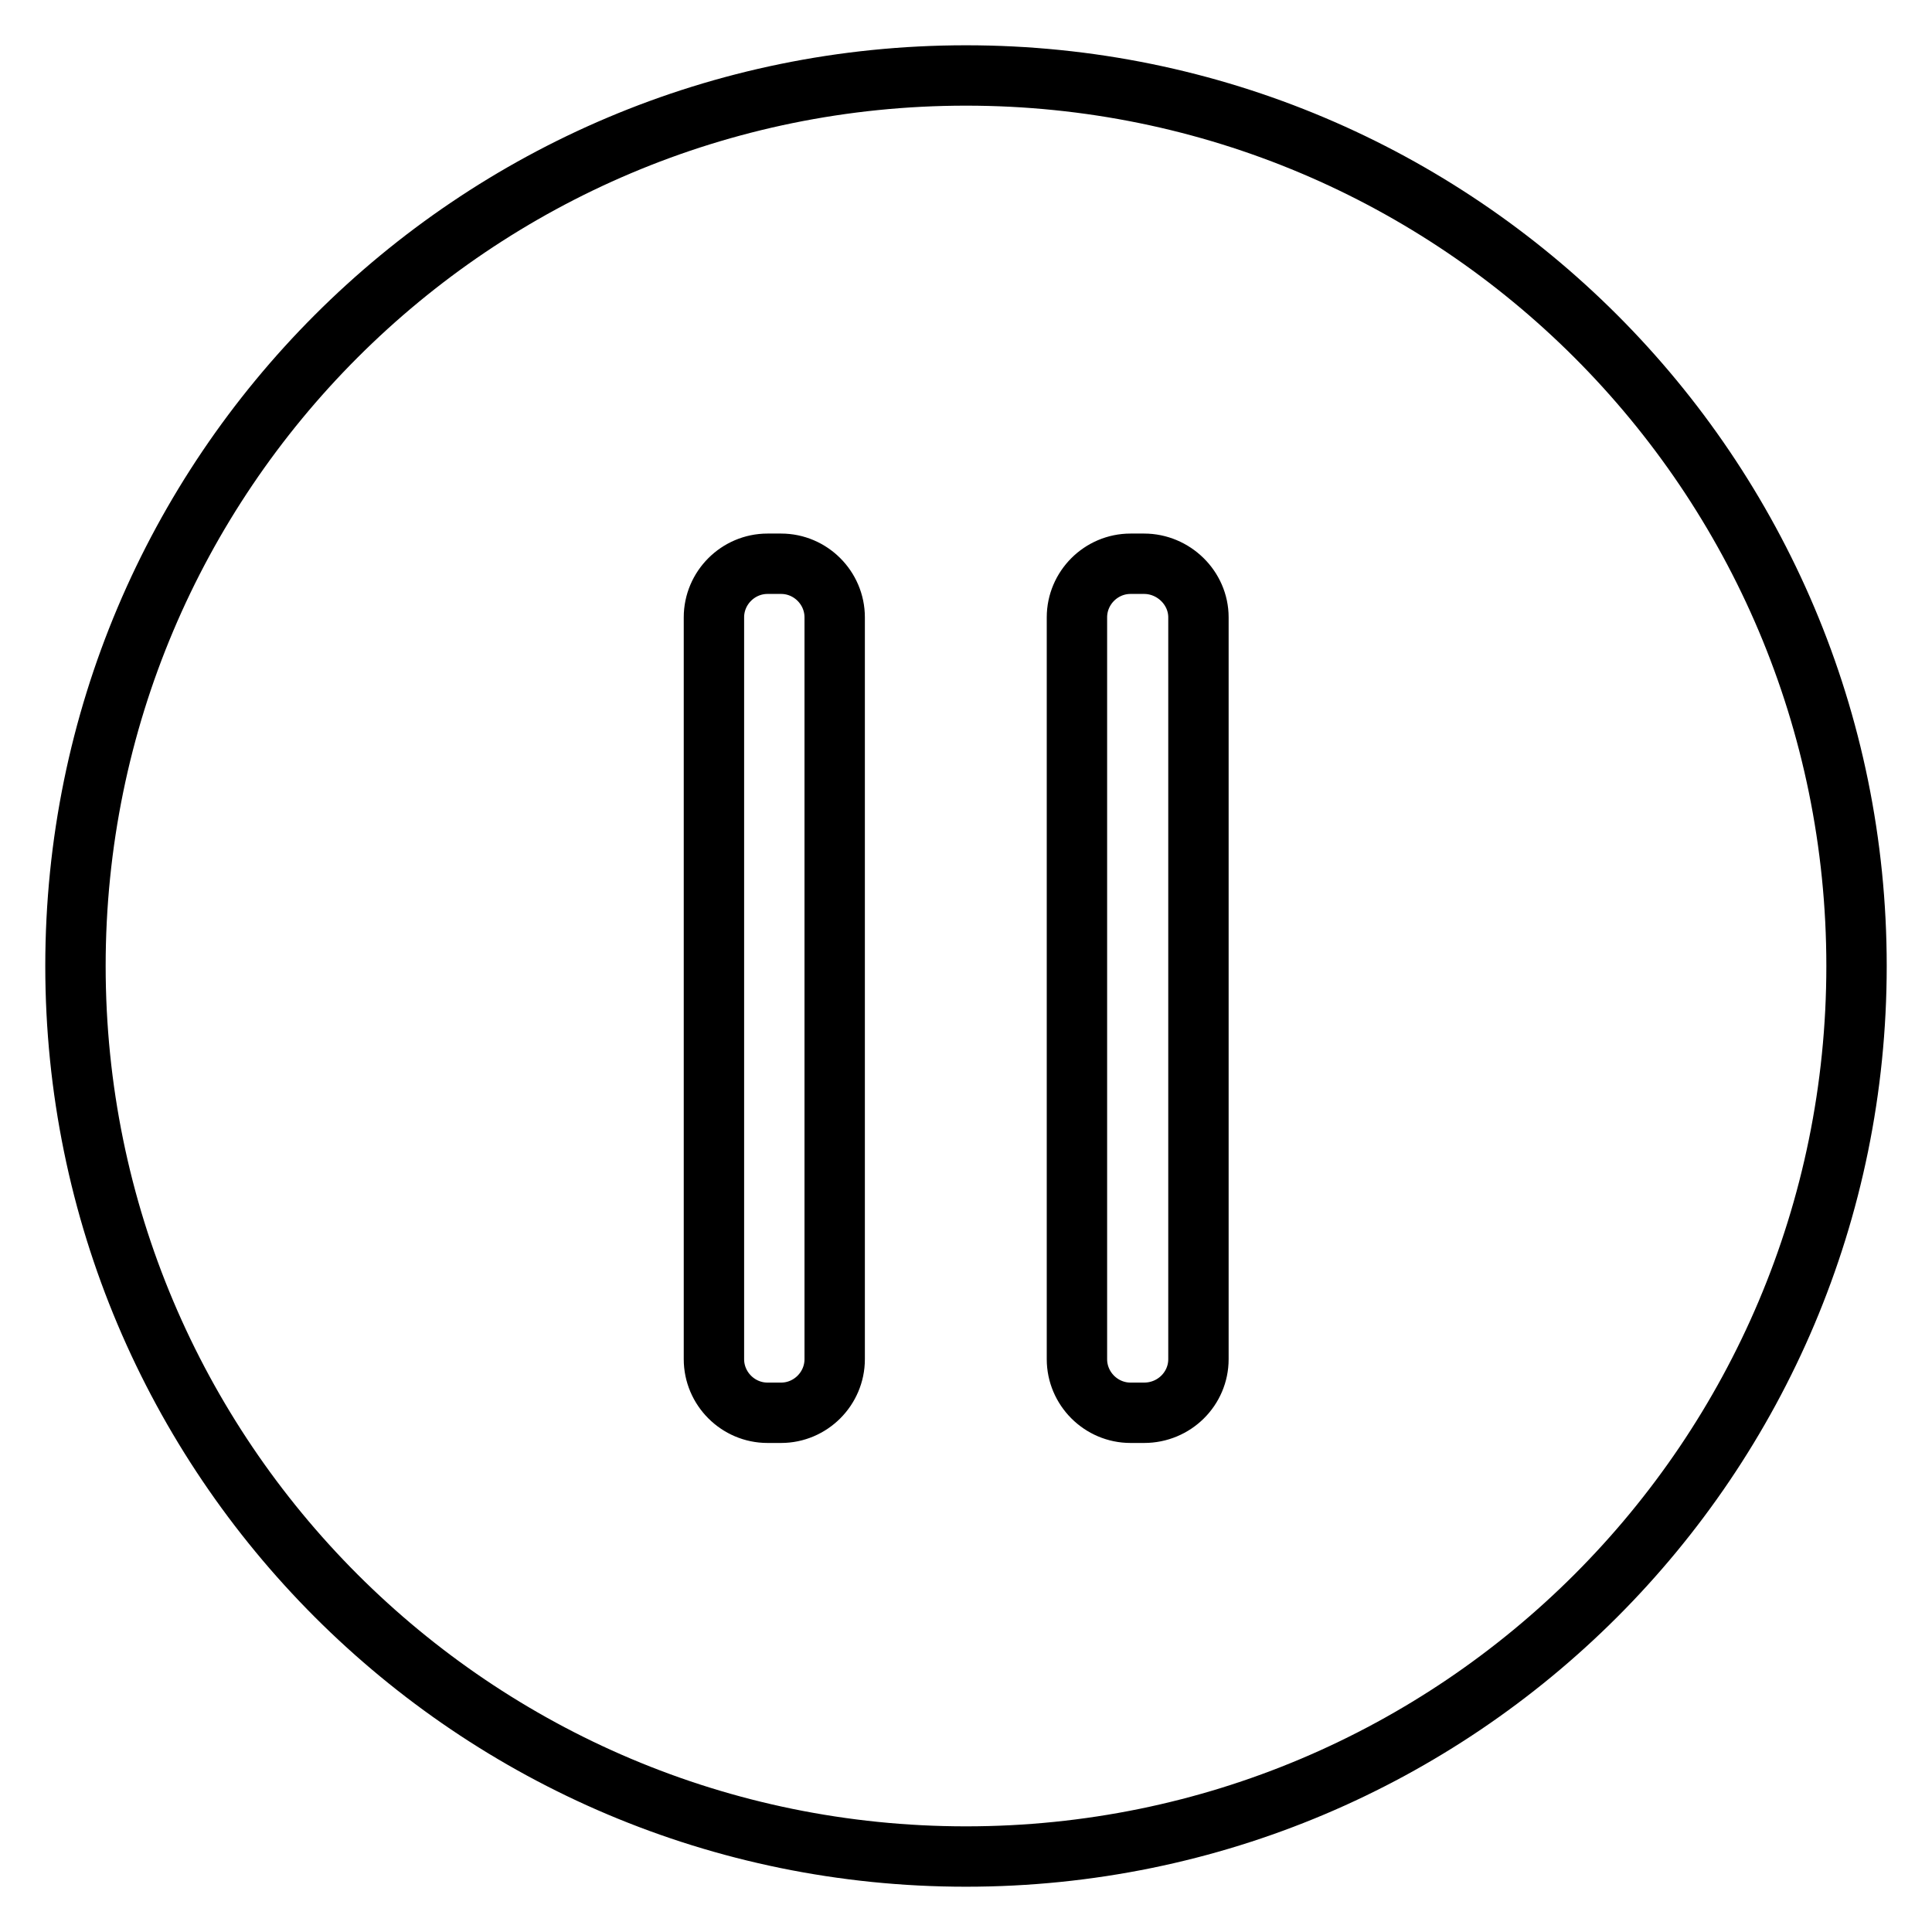 <?xml version="1.0" encoding="utf-8"?>
<!-- Svg Vector Icons : http://www.onlinewebfonts.com/icon -->
<!DOCTYPE svg PUBLIC "-//W3C//DTD SVG 1.1//EN" "http://www.w3.org/Graphics/SVG/1.1/DTD/svg11.dtd">
<svg version="1.1" xmlns="http://www.w3.org/2000/svg" xmlns:xlink="http://www.w3.org/1999/xlink" x="0px" y="0px" viewBox="0 0 256 256" enable-background="new 0 0 256 256" xml:space="preserve">
<g> <path stroke-width="8" fill-opacity="0" stroke="#000000"  d="M128,10C62.8,10,10,62.8,10,128c0,65.2,52.8,118,118,118c65.2,0,118-52.8,118-118C246,62.8,193.2,10,128,10 L128,10z M110.6,180.1c0,3.9-3.2,7.1-7.1,7.1h-1.8c-3.9,0-7.1-3.2-7.1-7.1V81.8c0-3.9,3.2-7.1,7.1-7.1h1.8c3.9,0,7.1,3.2,7.1,7.1 V180.1z M158.8,180.1c0,3.9-3.2,7.1-7.2,7.1h-1.8c-3.9,0-7.1-3.2-7.1-7.1l0,0V81.8c0-3.9,3.2-7.1,7.1-7.1h1.8 c3.9,0,7.2,3.2,7.2,7.1V180.1L158.8,180.1z"/></g>
</svg>